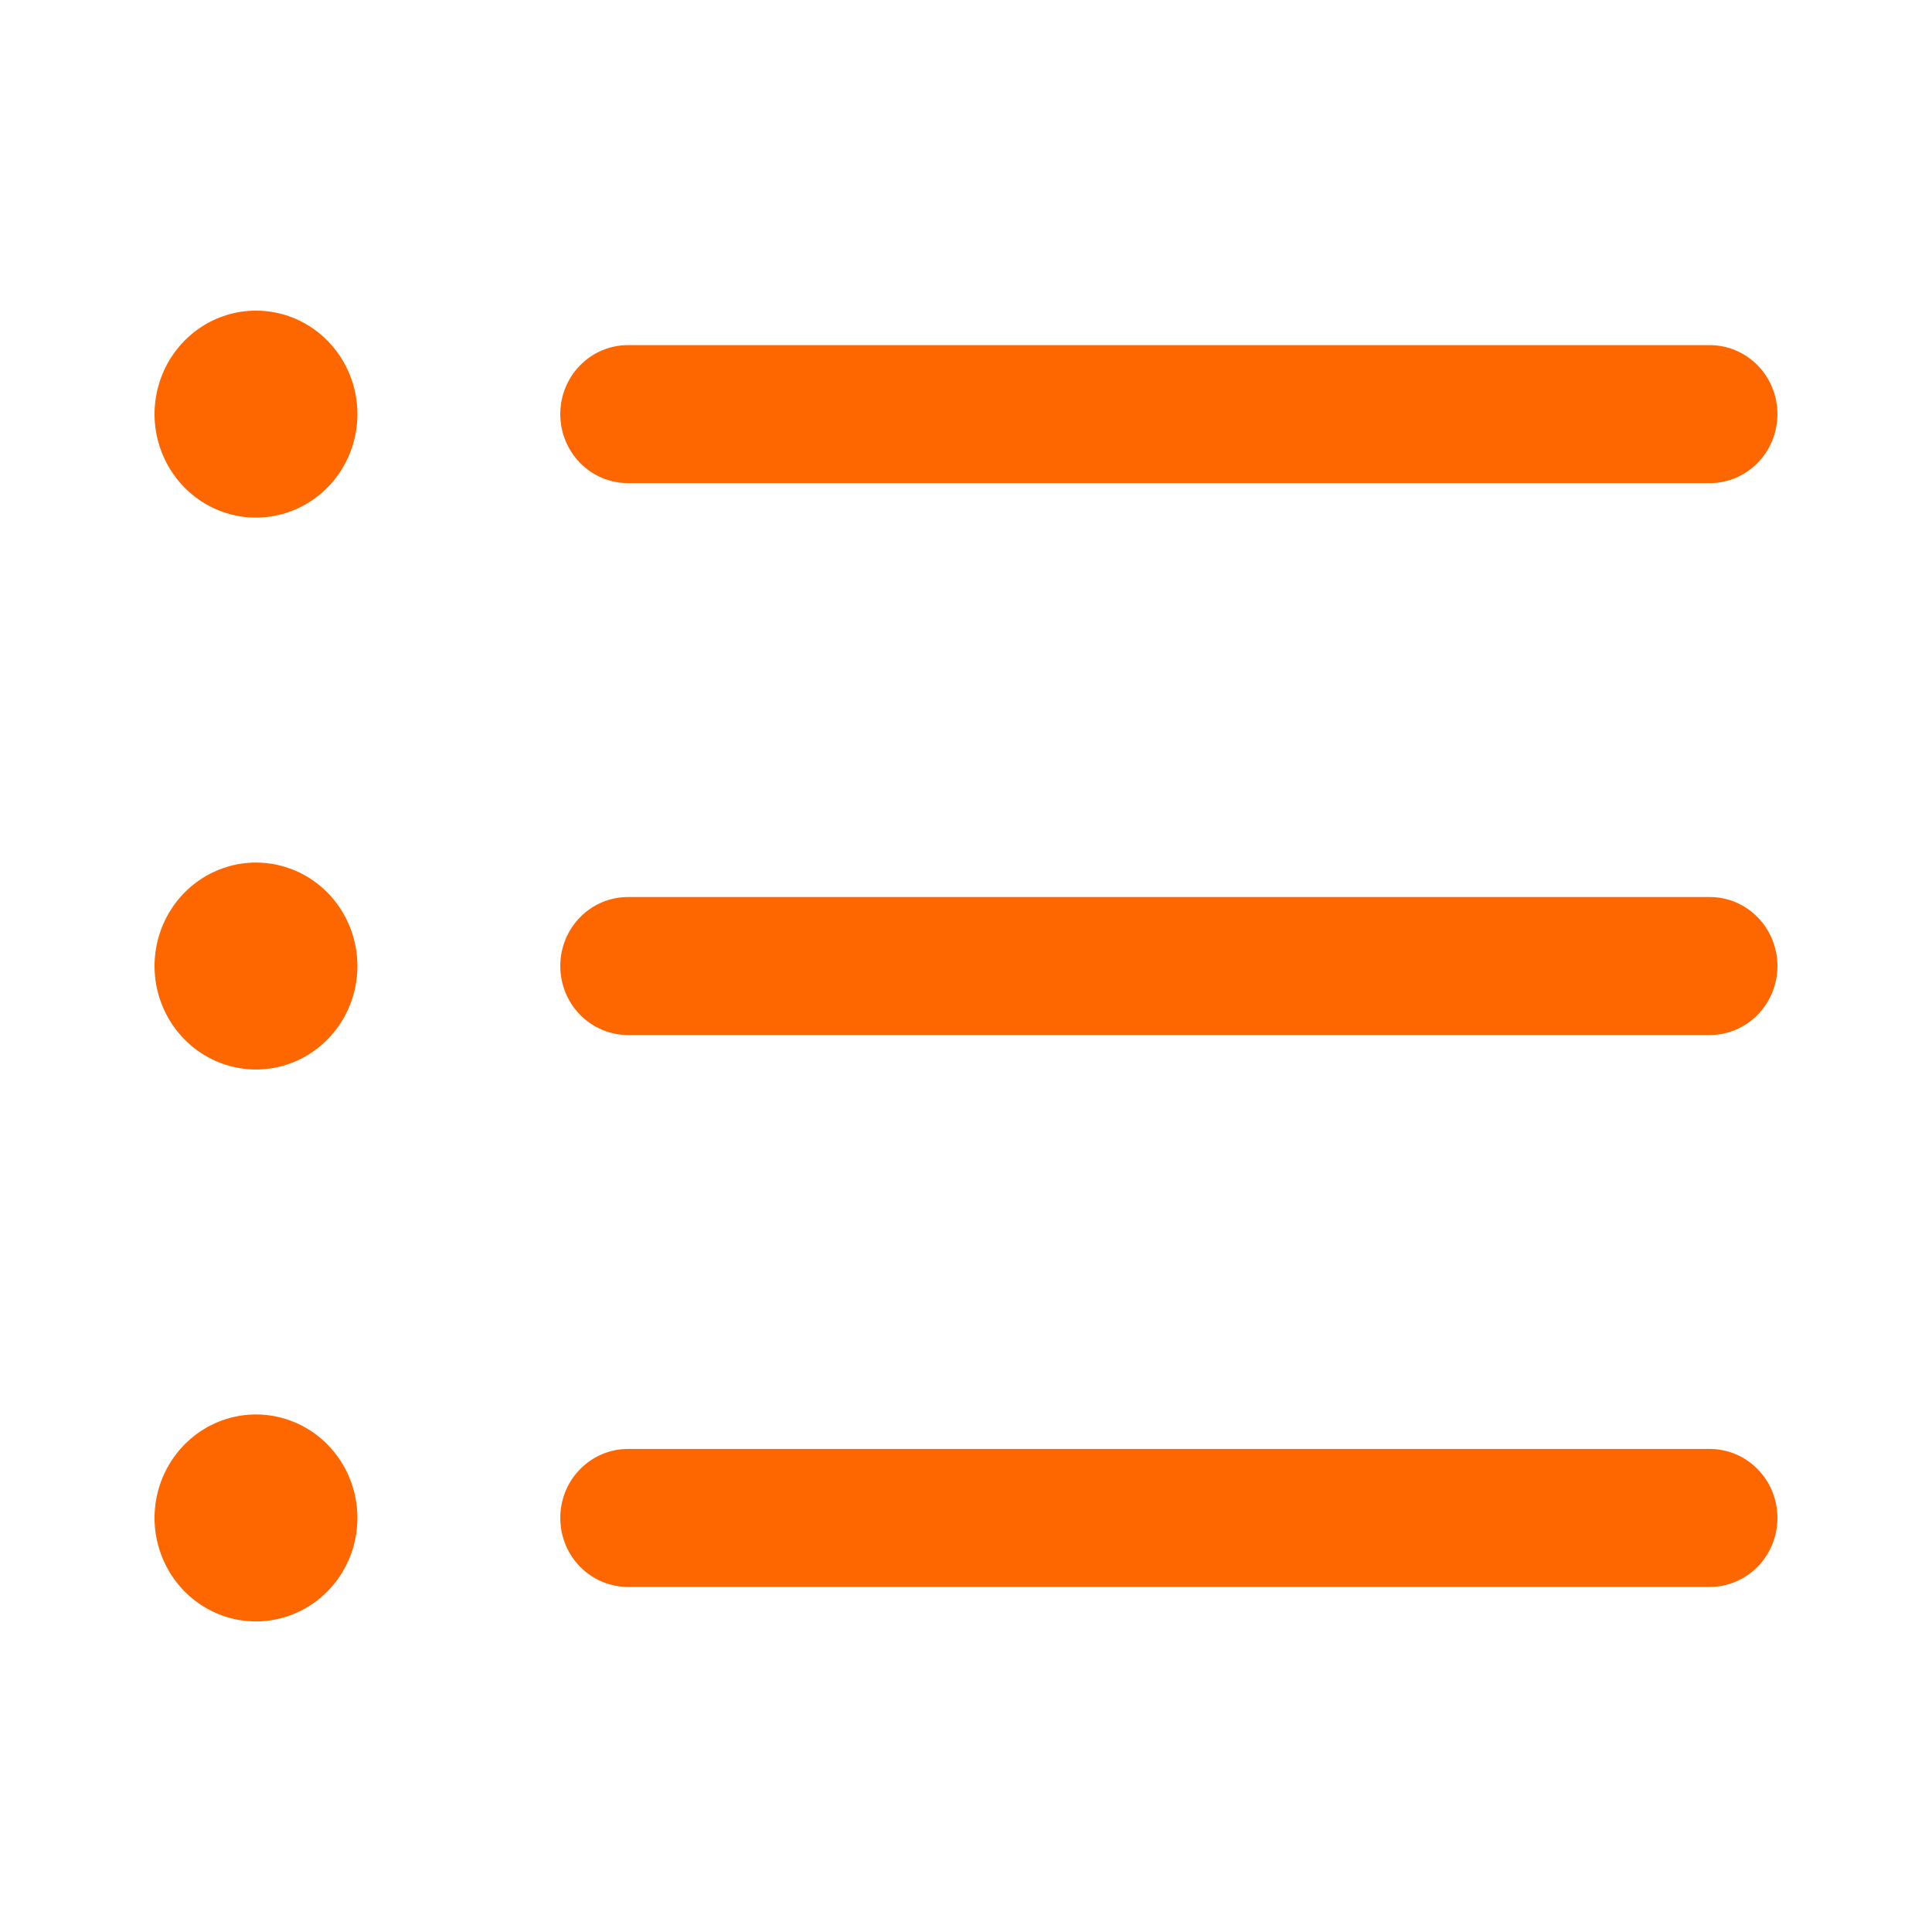 <svg width="50" height="50" viewBox="0 0 50 50" fill="none" xmlns="http://www.w3.org/2000/svg">
<path d="M14.5 10.717C14.5 10.244 14.684 9.79 15.013 9.455C15.341 9.12 15.786 8.932 16.25 8.932H44.25C44.714 8.932 45.159 9.12 45.487 9.455C45.816 9.79 46 10.244 46 10.717C46 11.191 45.816 11.645 45.487 11.98C45.159 12.315 44.714 12.503 44.25 12.503H16.25C15.786 12.503 15.341 12.315 15.013 11.98C14.684 11.645 14.5 11.191 14.5 10.717ZM44.25 23.215H16.25C15.786 23.215 15.341 23.403 15.013 23.738C14.684 24.073 14.5 24.527 14.5 25.001C14.5 25.474 14.684 25.928 15.013 26.263C15.341 26.598 15.786 26.786 16.25 26.786H44.25C44.714 26.786 45.159 26.598 45.487 26.263C45.816 25.928 46 25.474 46 25.001C46 24.527 45.816 24.073 45.487 23.738C45.159 23.403 44.714 23.215 44.25 23.215ZM44.25 37.499H16.25C15.786 37.499 15.341 37.687 15.013 38.022C14.684 38.356 14.5 38.81 14.5 39.284C14.5 39.758 14.684 40.212 15.013 40.547C15.341 40.881 15.786 41.069 16.25 41.069H44.25C44.714 41.069 45.159 40.881 45.487 40.547C45.816 40.212 46 39.758 46 39.284C46 38.81 45.816 38.356 45.487 38.022C45.159 37.687 44.714 37.499 44.25 37.499ZM6.625 8.039C6.106 8.039 5.598 8.196 5.167 8.49C4.735 8.785 4.399 9.203 4.2 9.692C4.001 10.182 3.949 10.72 4.05 11.24C4.152 11.759 4.402 12.236 4.769 12.611C5.136 12.986 5.604 13.241 6.113 13.344C6.622 13.447 7.15 13.394 7.63 13.191C8.109 12.989 8.519 12.646 8.808 12.205C9.096 11.765 9.25 11.247 9.25 10.717C9.25 10.007 8.973 9.326 8.481 8.823C7.989 8.321 7.321 8.039 6.625 8.039ZM6.625 22.323C6.106 22.323 5.598 22.48 5.167 22.774C4.735 23.068 4.399 23.486 4.2 23.976C4.001 24.465 3.949 25.004 4.05 25.523C4.152 26.043 4.402 26.52 4.769 26.894C5.136 27.269 5.604 27.524 6.113 27.627C6.622 27.731 7.15 27.678 7.63 27.475C8.109 27.272 8.519 26.929 8.808 26.488C9.096 26.048 9.25 25.53 9.25 25.001C9.25 24.29 8.973 23.609 8.481 23.107C7.989 22.605 7.321 22.323 6.625 22.323ZM6.625 36.606C6.106 36.606 5.598 36.763 5.167 37.057C4.735 37.352 4.399 37.77 4.2 38.259C4.001 38.748 3.949 39.287 4.05 39.806C4.152 40.326 4.402 40.803 4.769 41.178C5.136 41.552 5.604 41.807 6.113 41.911C6.622 42.014 7.15 41.961 7.63 41.758C8.109 41.556 8.519 41.212 8.808 40.772C9.096 40.331 9.25 39.814 9.25 39.284C9.25 38.574 8.973 37.892 8.481 37.39C7.989 36.888 7.321 36.606 6.625 36.606Z" fill="#FE6600"/>
</svg>
